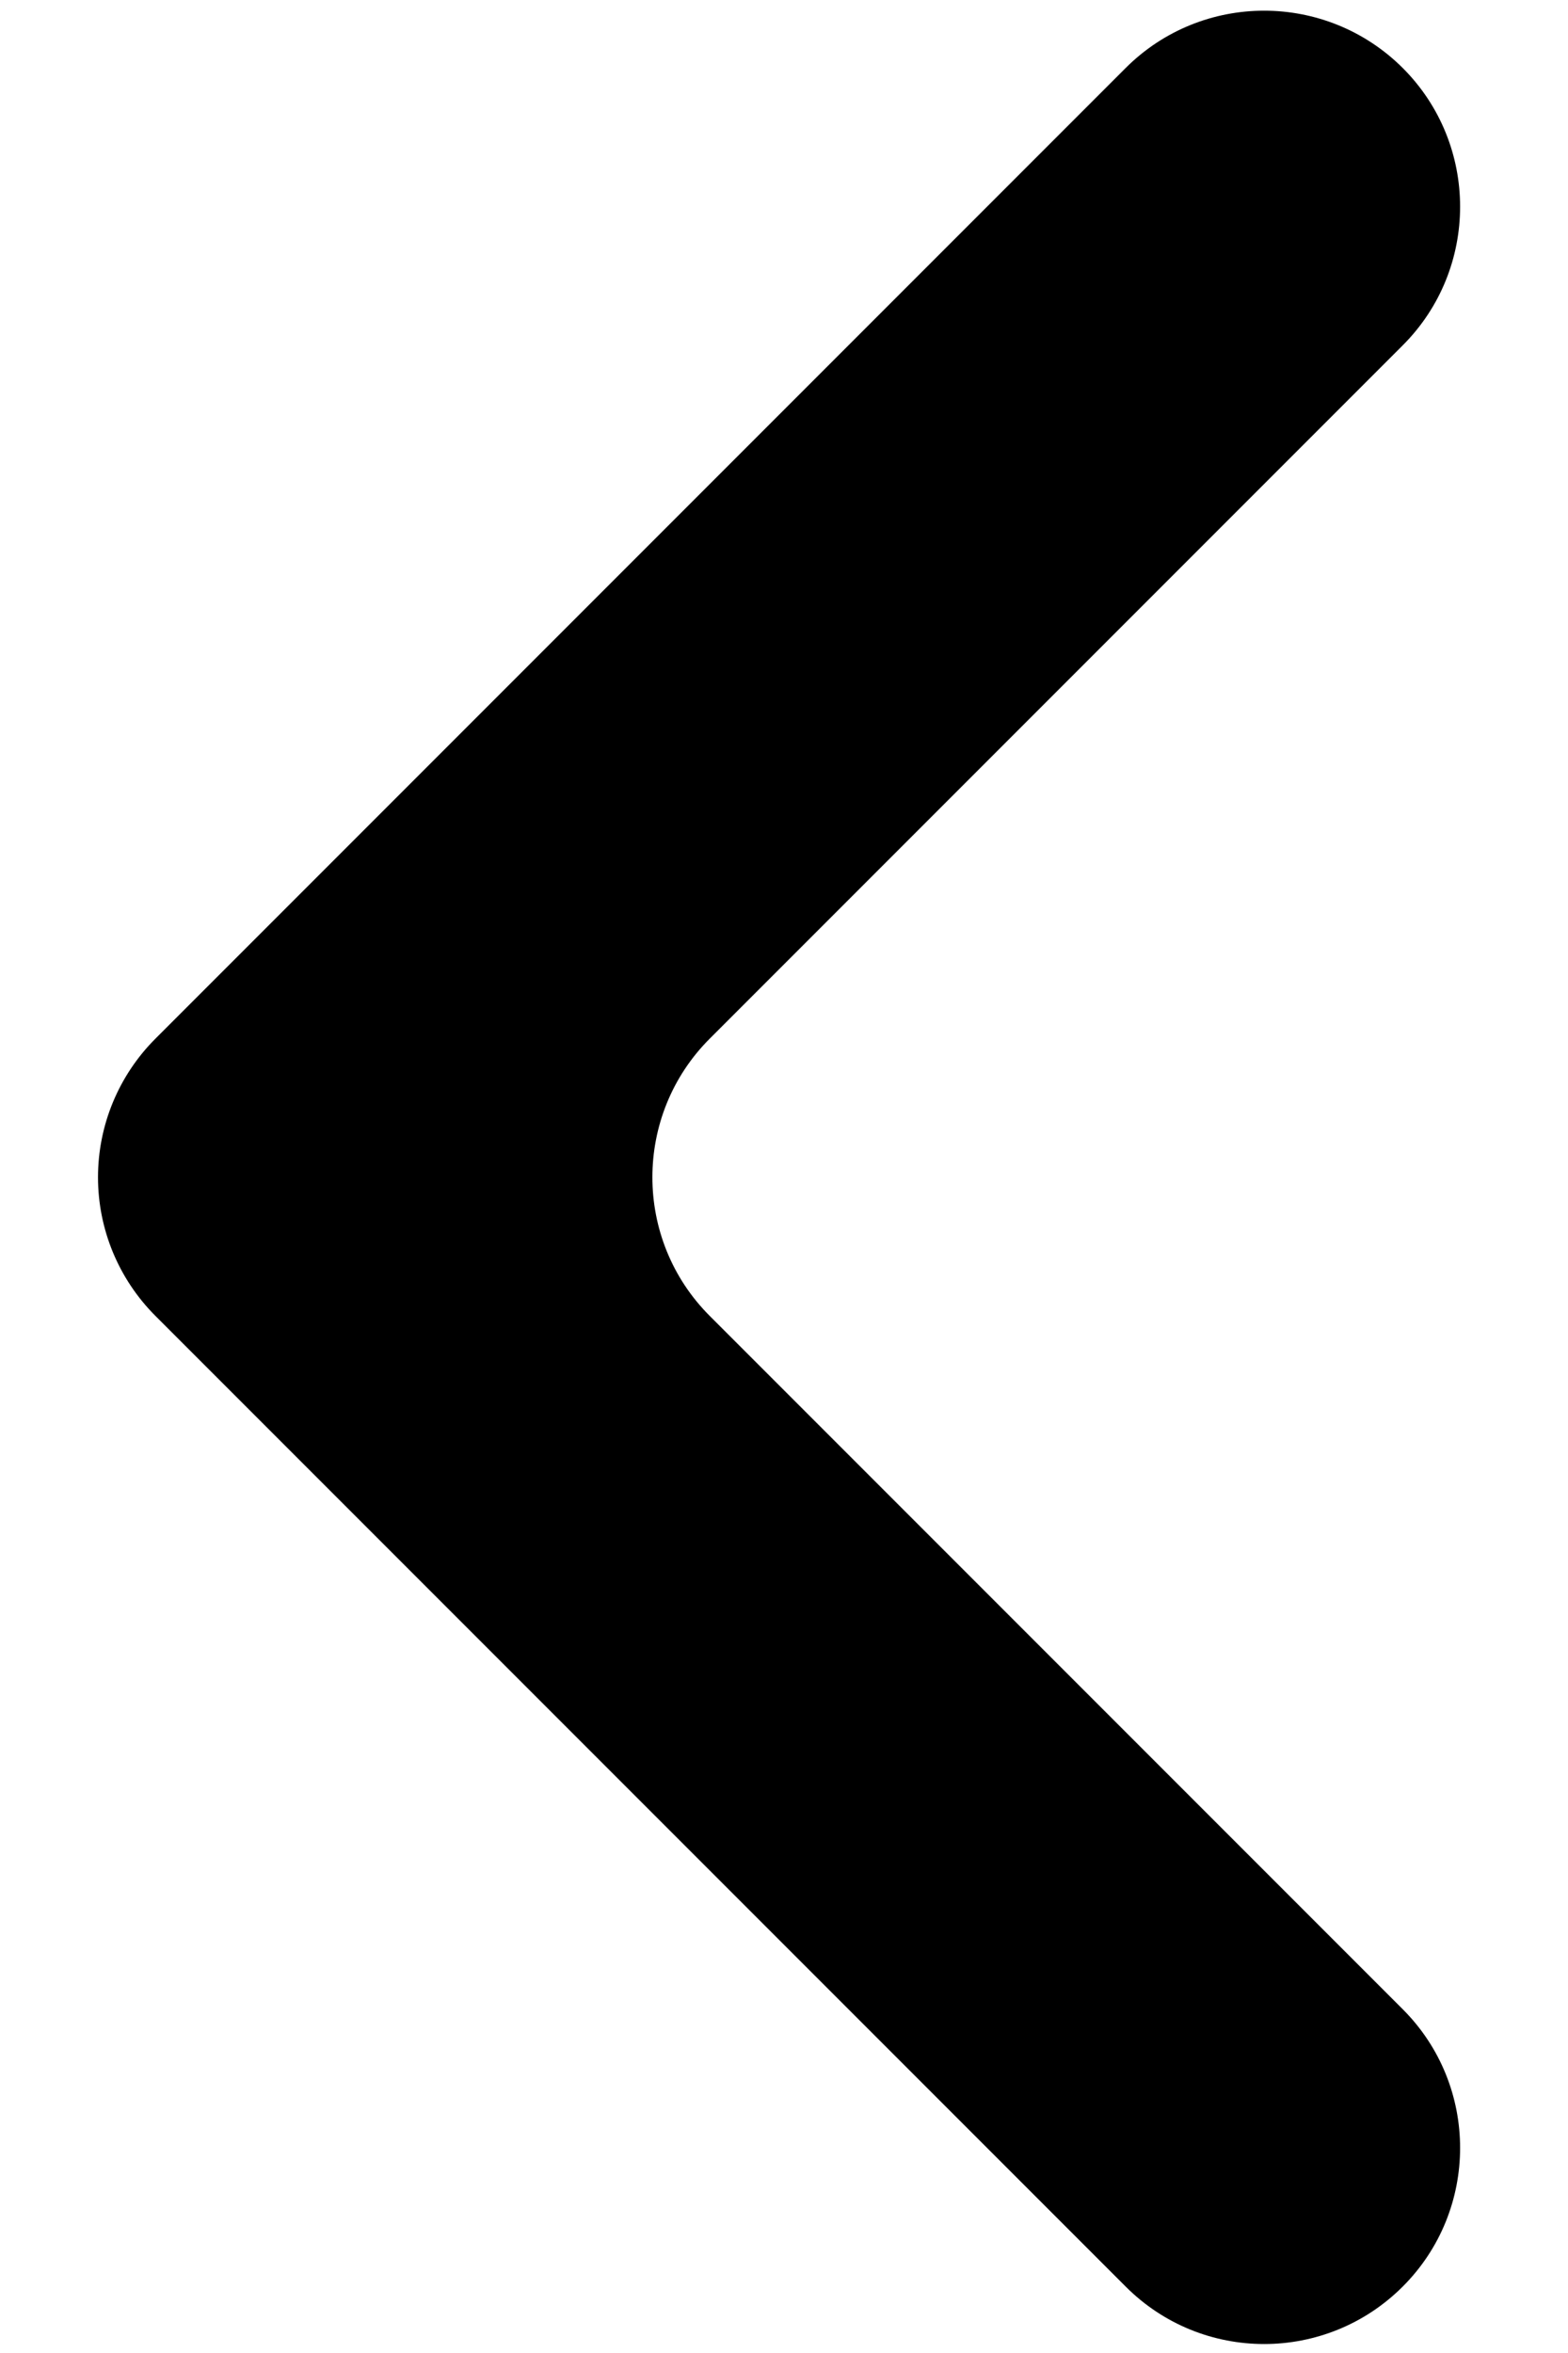 <svg width="8" height="12" viewBox="0 0 8 12" fill="none" xmlns="http://www.w3.org/2000/svg">
<path fill-rule="evenodd" clip-rule="evenodd" d="M0.793 6.711L5.743 11.661C6.133 12.052 6.766 12.052 7.157 11.661C7.547 11.271 7.547 10.637 7.157 10.247L3.621 6.711C3.231 6.321 3.231 5.687 3.621 5.297L7.157 1.761C7.547 1.371 7.547 0.737 7.157 0.347C6.766 -0.043 6.133 -0.043 5.743 0.347L0.793 5.297C0.605 5.485 0.5 5.739 0.5 6.004C0.5 6.269 0.605 6.523 0.793 6.711Z" fill="black"/>
</svg>

